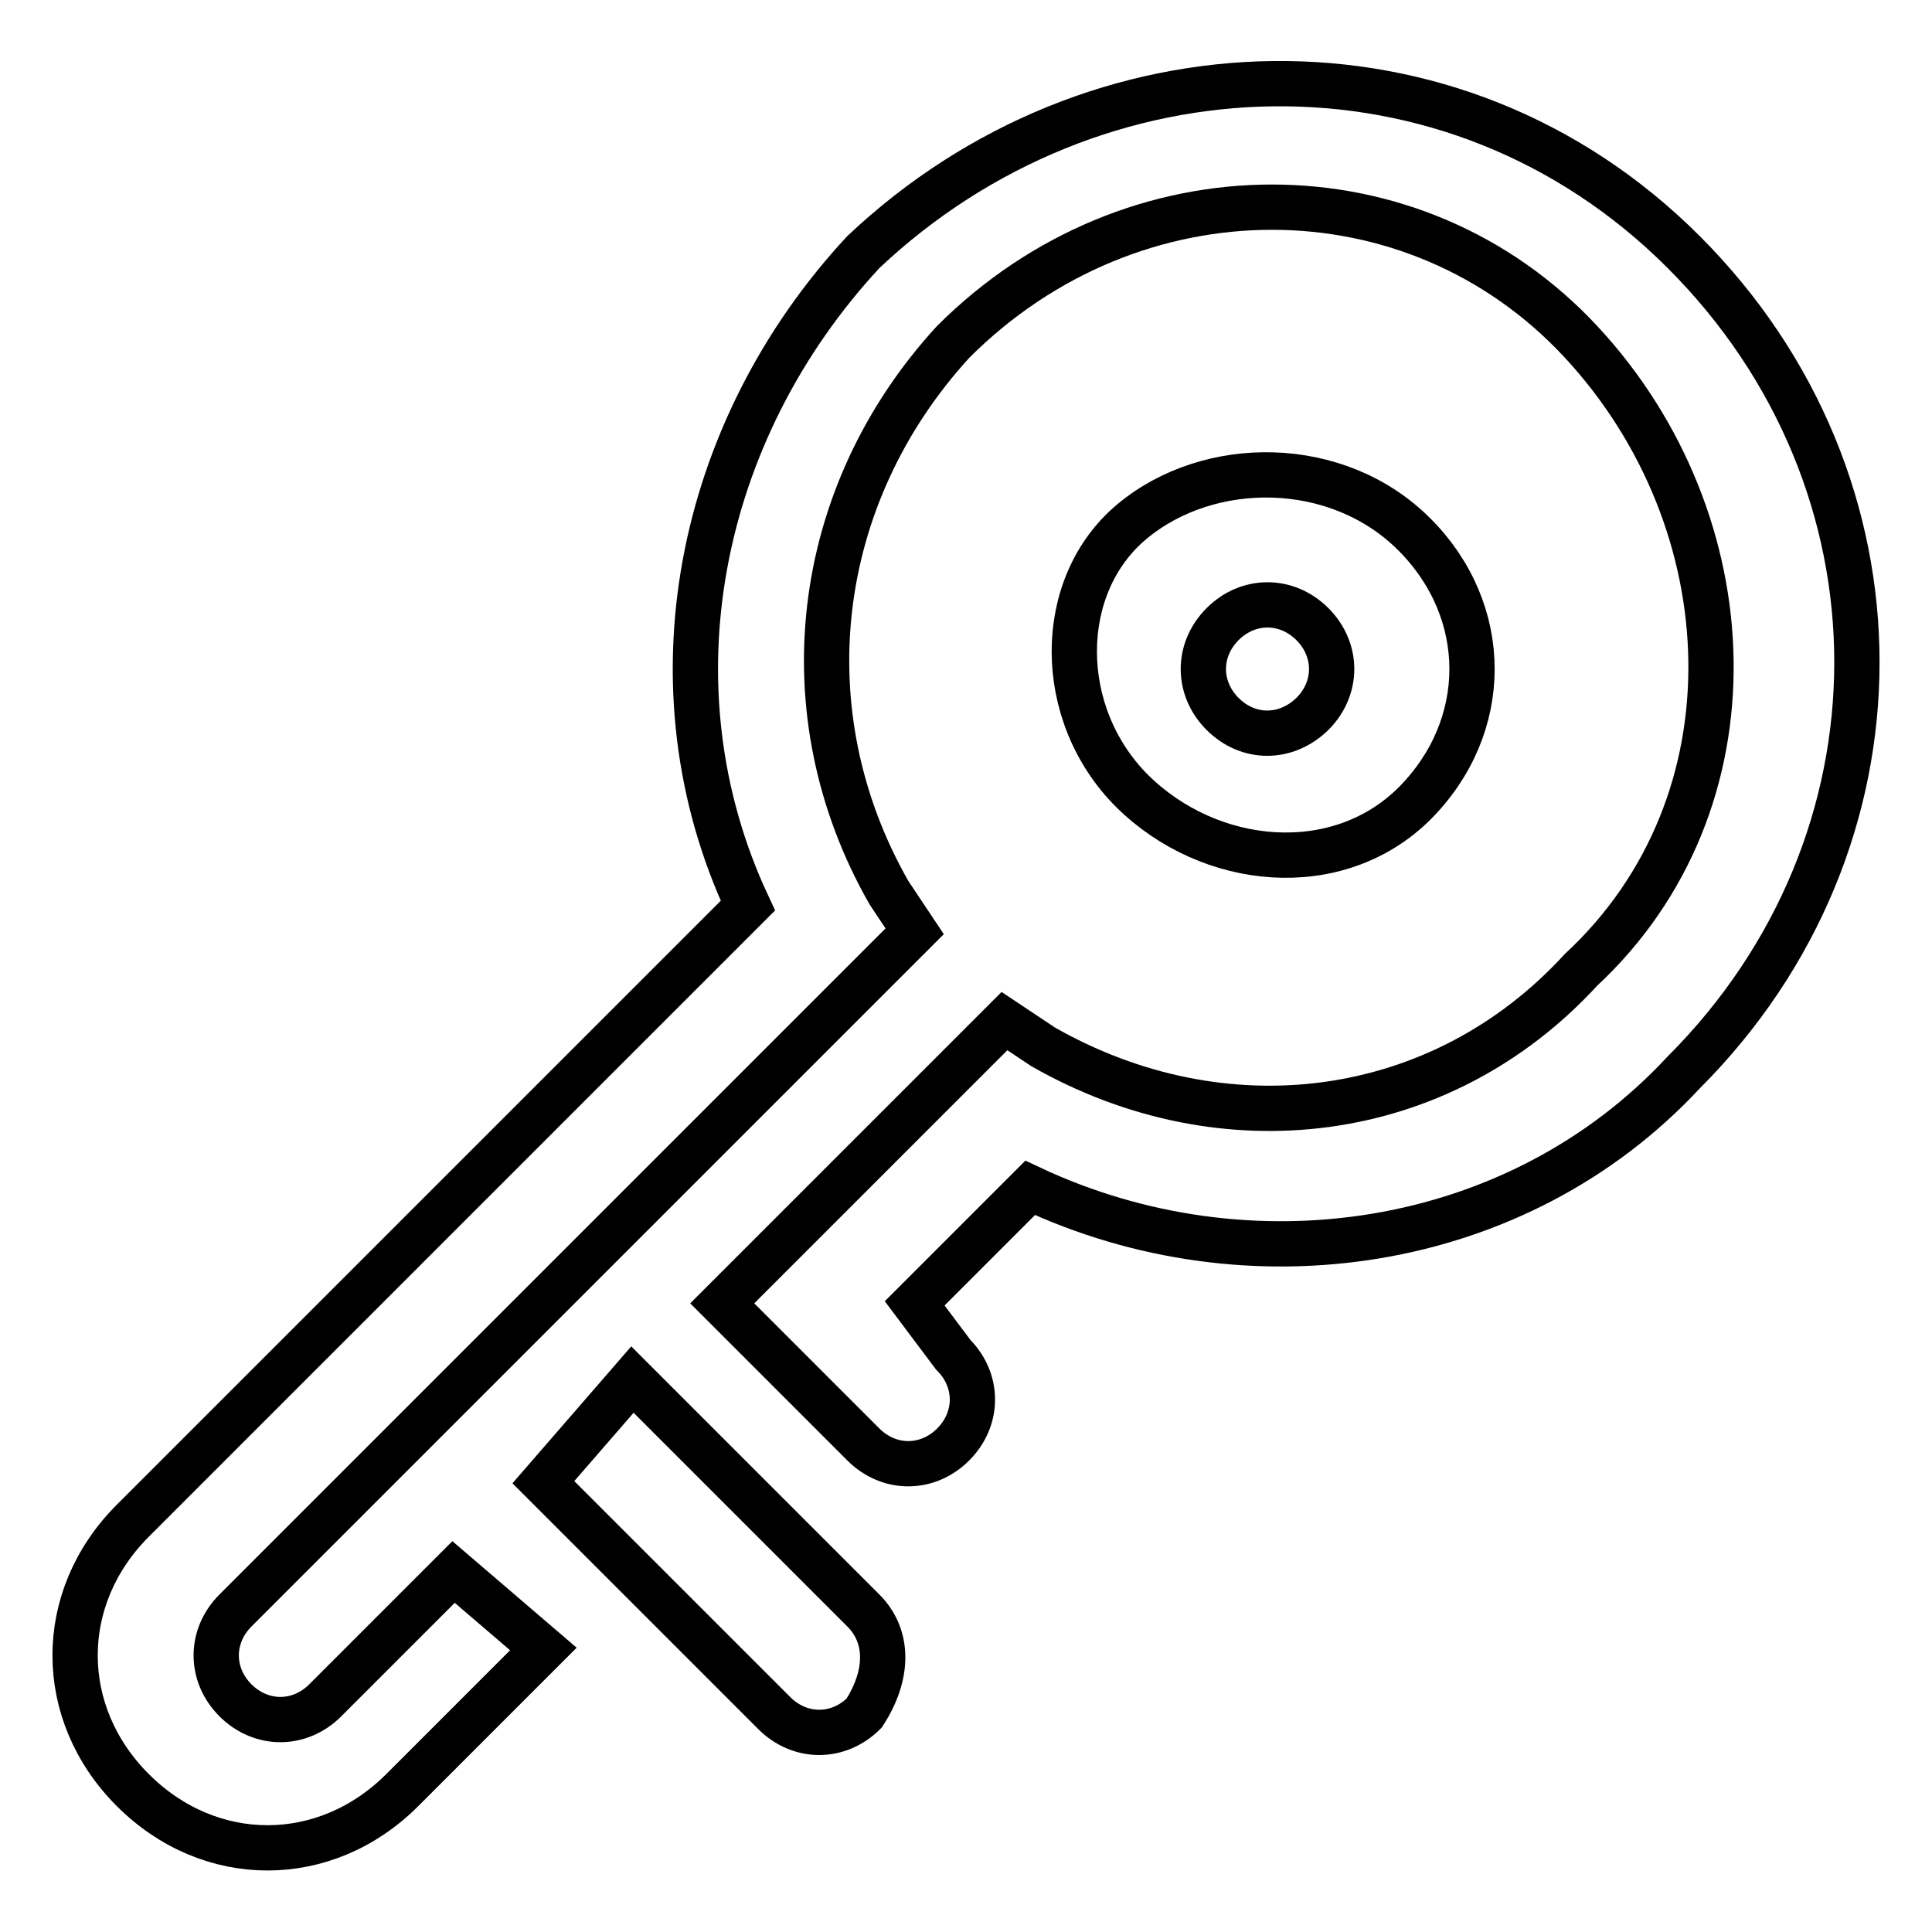<?xml version="1.0" encoding="utf-8"?>
<!-- Svg Vector Icons : http://www.onlinewebfonts.com/icon -->
<!DOCTYPE svg PUBLIC "-//W3C//DTD SVG 1.1//EN" "http://www.w3.org/Graphics/SVG/1.1/DTD/svg11.dtd">
<svg version="1.1" xmlns="http://www.w3.org/2000/svg" xmlns:xlink="http://www.w3.org/1999/xlink" x="0px" y="0px" viewBox="0 0 256 256" enable-background="new 0 0 256 256" xml:space="preserve">
<g> <path stroke-width="6" fill-opacity="0" stroke="#000000"  d="M187.4,106.5c10.2-10.2,10.2-25.5,0-35.7c-10.2-10.2-27.2-10.2-37.4-1.7s-10.2,25.5,0,35.7 C160.3,115,177.2,116.6,187.4,106.5z M162,94.6c-3.4-3.4-3.4-8.5,0-11.9s8.5-3.4,11.9,0s3.4,8.5,0,11.9C170.4,98,165.4,98,162,94.6 z M43.1,225.3c-3.4,3.4-8.5,3.4-11.9,0c-3.4-3.4-3.4-8.5,0-11.9l90-90l-3.4-5.1c-13.6-23.8-10.2-52.6,8.5-73 c23.8-23.8,61.1-23.8,83.2,0c22.1,23.8,23.8,61.1,0,83.2c-18.7,20.4-47.5,23.8-71.3,10.2l-5.1-3.4l-37.4,37.4l18.7,18.7 c3.4,3.4,8.5,3.4,11.9,0c3.4-3.4,3.4-8.5,0-11.9l-5.1-6.8l15.3-15.3c28.9,13.6,64.5,8.5,86.6-15.3c30.6-30.6,30.6-78.1,0-108.7 c-30.6-30.6-78.1-28.9-108.7,0C92.3,57.2,85.6,91.2,99.1,120l-81.5,81.5c-10.2,10.2-10.2,25.5,0,35.7c10.2,10.2,25.5,10.2,35.7,0 L72,218.5l-11.9-10.2L43.1,225.3z M114.4,213.4l-30.6-30.6L72,196.4l30.6,30.6c3.4,3.4,8.5,3.4,11.9,0 C117.8,221.9,117.8,216.8,114.4,213.4L114.4,213.4z"/></g>
</svg>